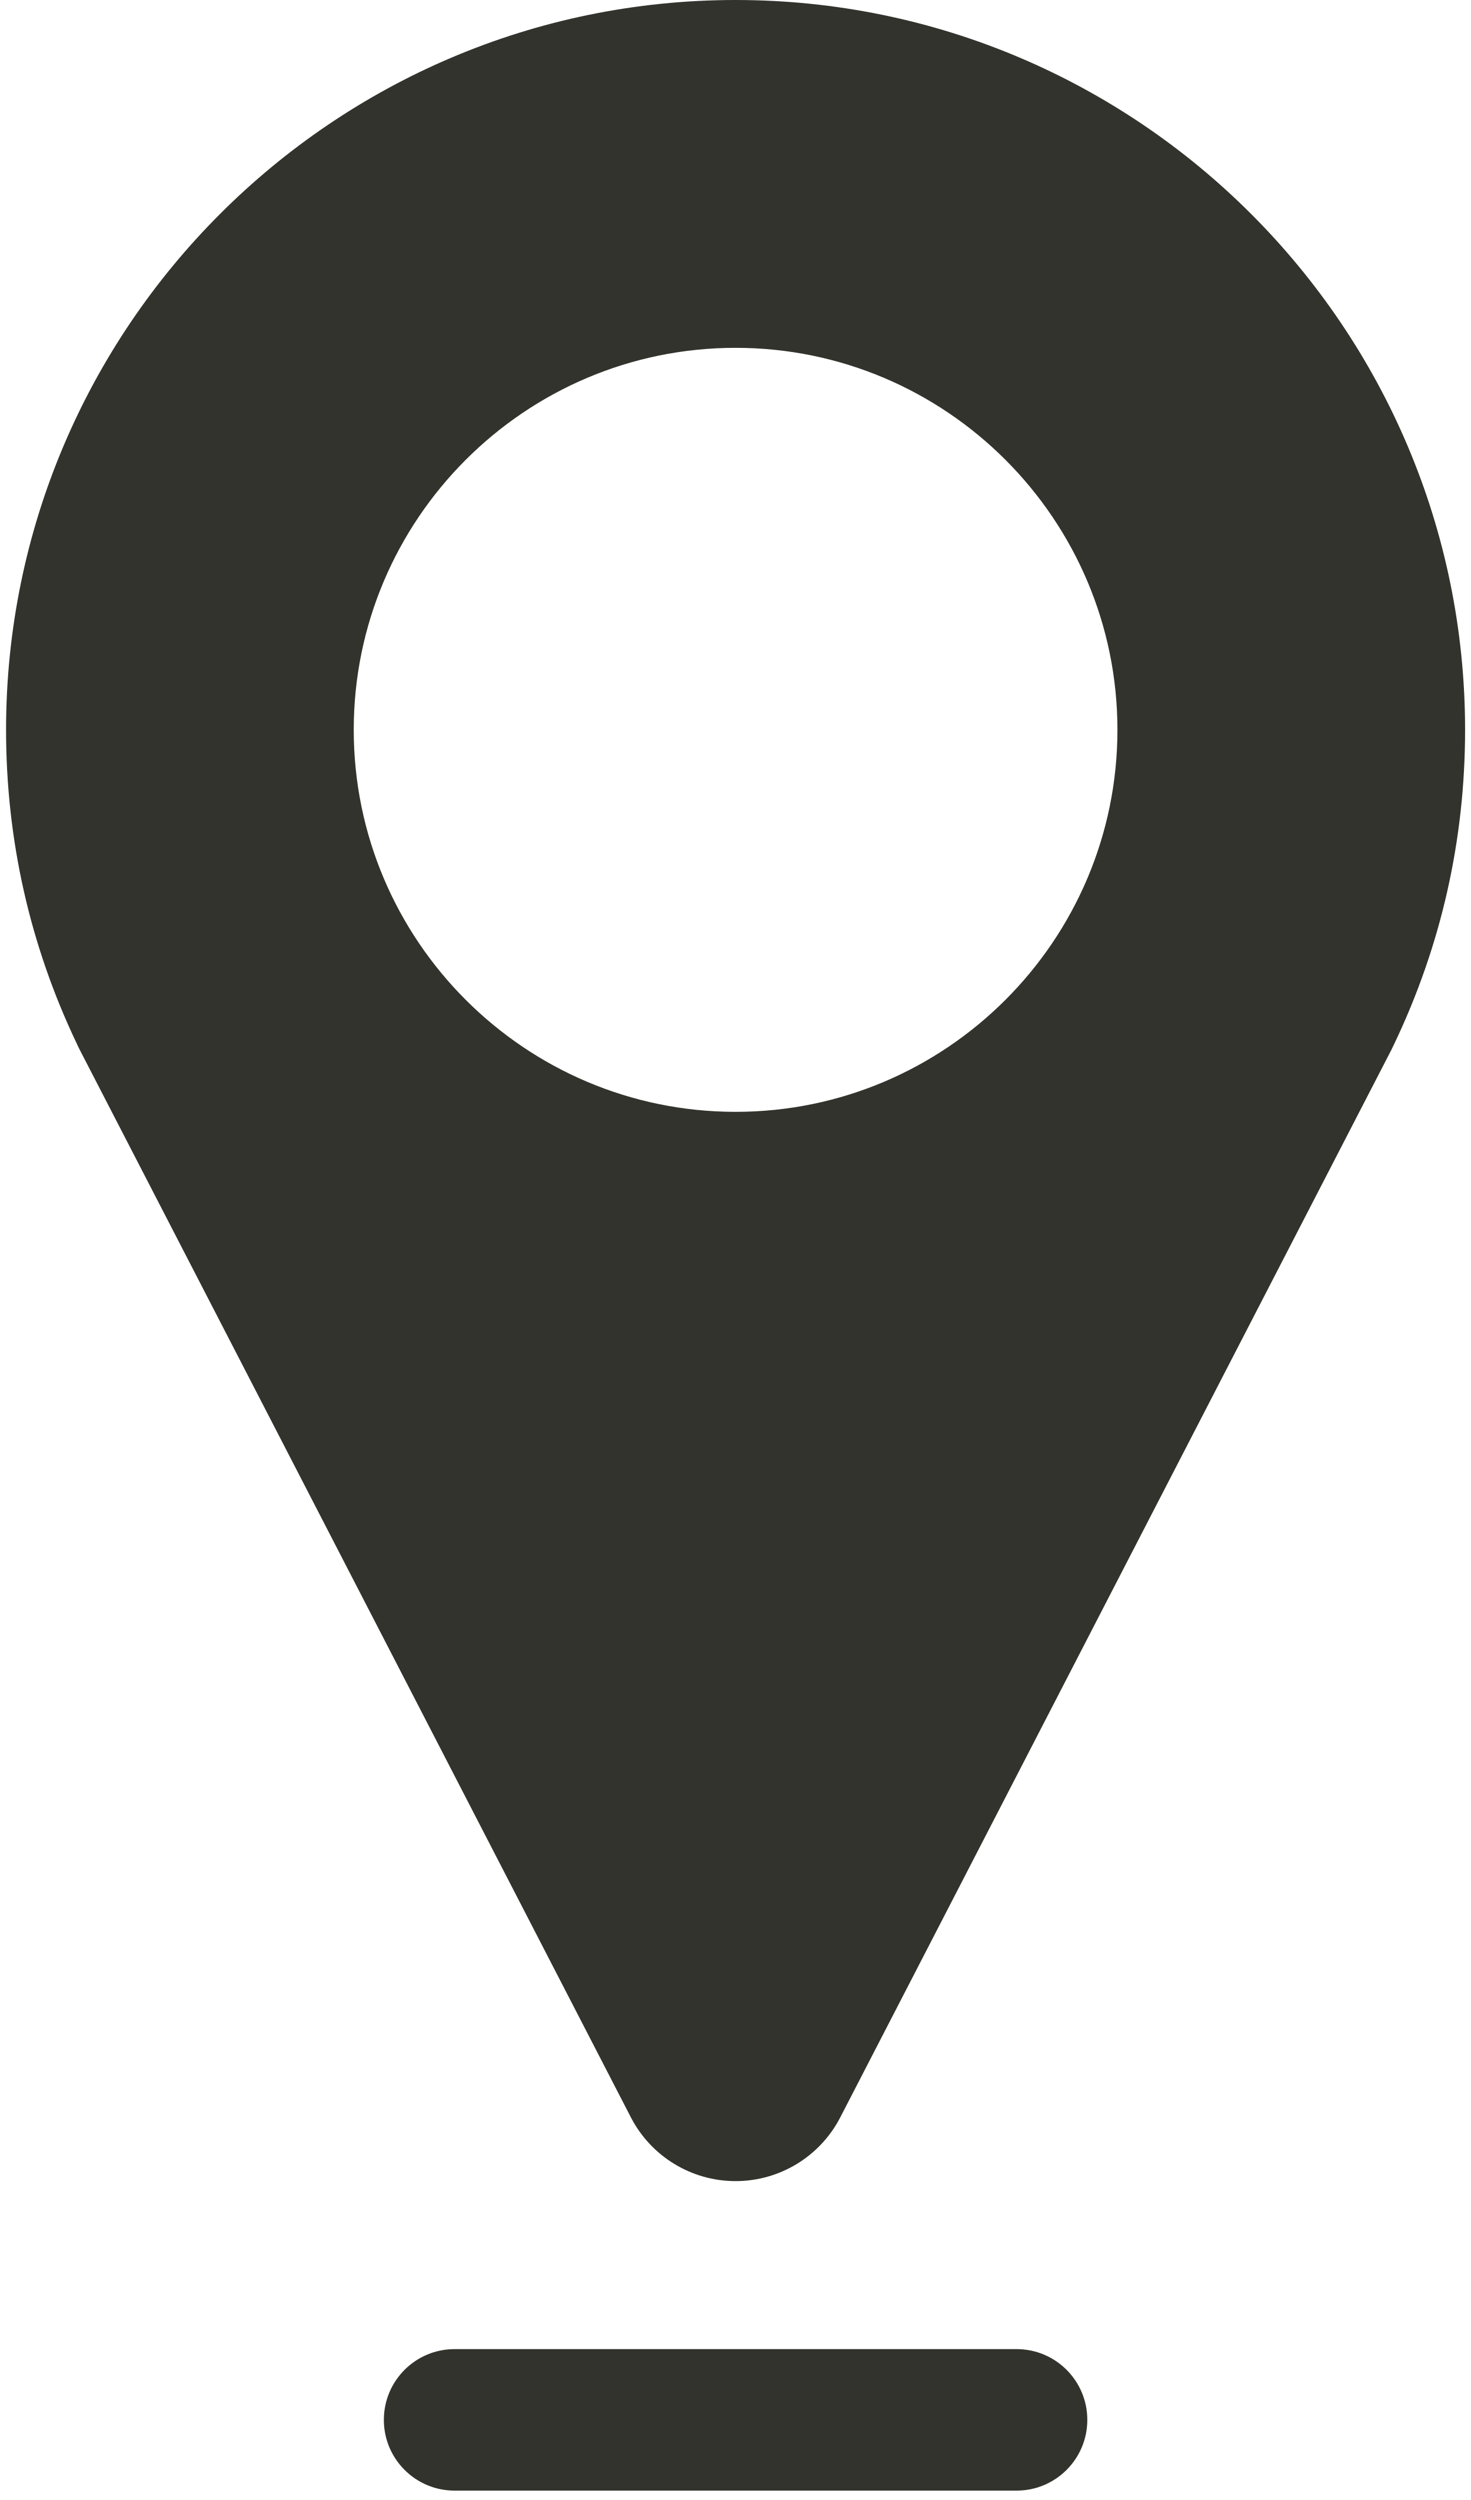 <?xml version="1.0" encoding="UTF-8"?> <svg xmlns="http://www.w3.org/2000/svg" width="156" height="265" viewBox="0 0 156 265" fill="none"> <path d="M78.009 0C35.349 0 0.643 34.706 0.643 77.366C0.643 89 3.163 100.181 8.131 110.606C8.231 110.829 8.336 111.048 8.448 111.267L66.902 224.446C69.048 228.6 73.333 231.21 78.008 231.21C82.684 231.21 86.969 228.601 89.114 224.446L147.552 111.298C147.653 111.103 147.747 110.906 147.837 110.707C152.838 100.252 155.373 89.037 155.373 77.366C155.375 34.706 120.669 0 78.009 0ZM78.009 117.861C55.68 117.861 37.514 99.695 37.514 77.366C37.514 55.038 55.68 36.872 78.009 36.872C100.338 36.872 118.504 55.038 118.504 77.366C118.504 99.695 100.338 117.861 78.009 117.861Z" fill="#33332D"></path> <path d="M107.81 249.018H48.208C44.065 249.018 40.708 252.375 40.708 256.518C40.708 260.661 44.065 264.018 48.208 264.018H107.81C111.953 264.018 115.31 260.661 115.31 256.518C115.31 252.375 111.952 249.018 107.81 249.018Z" fill="#33332D"></path> </svg> 